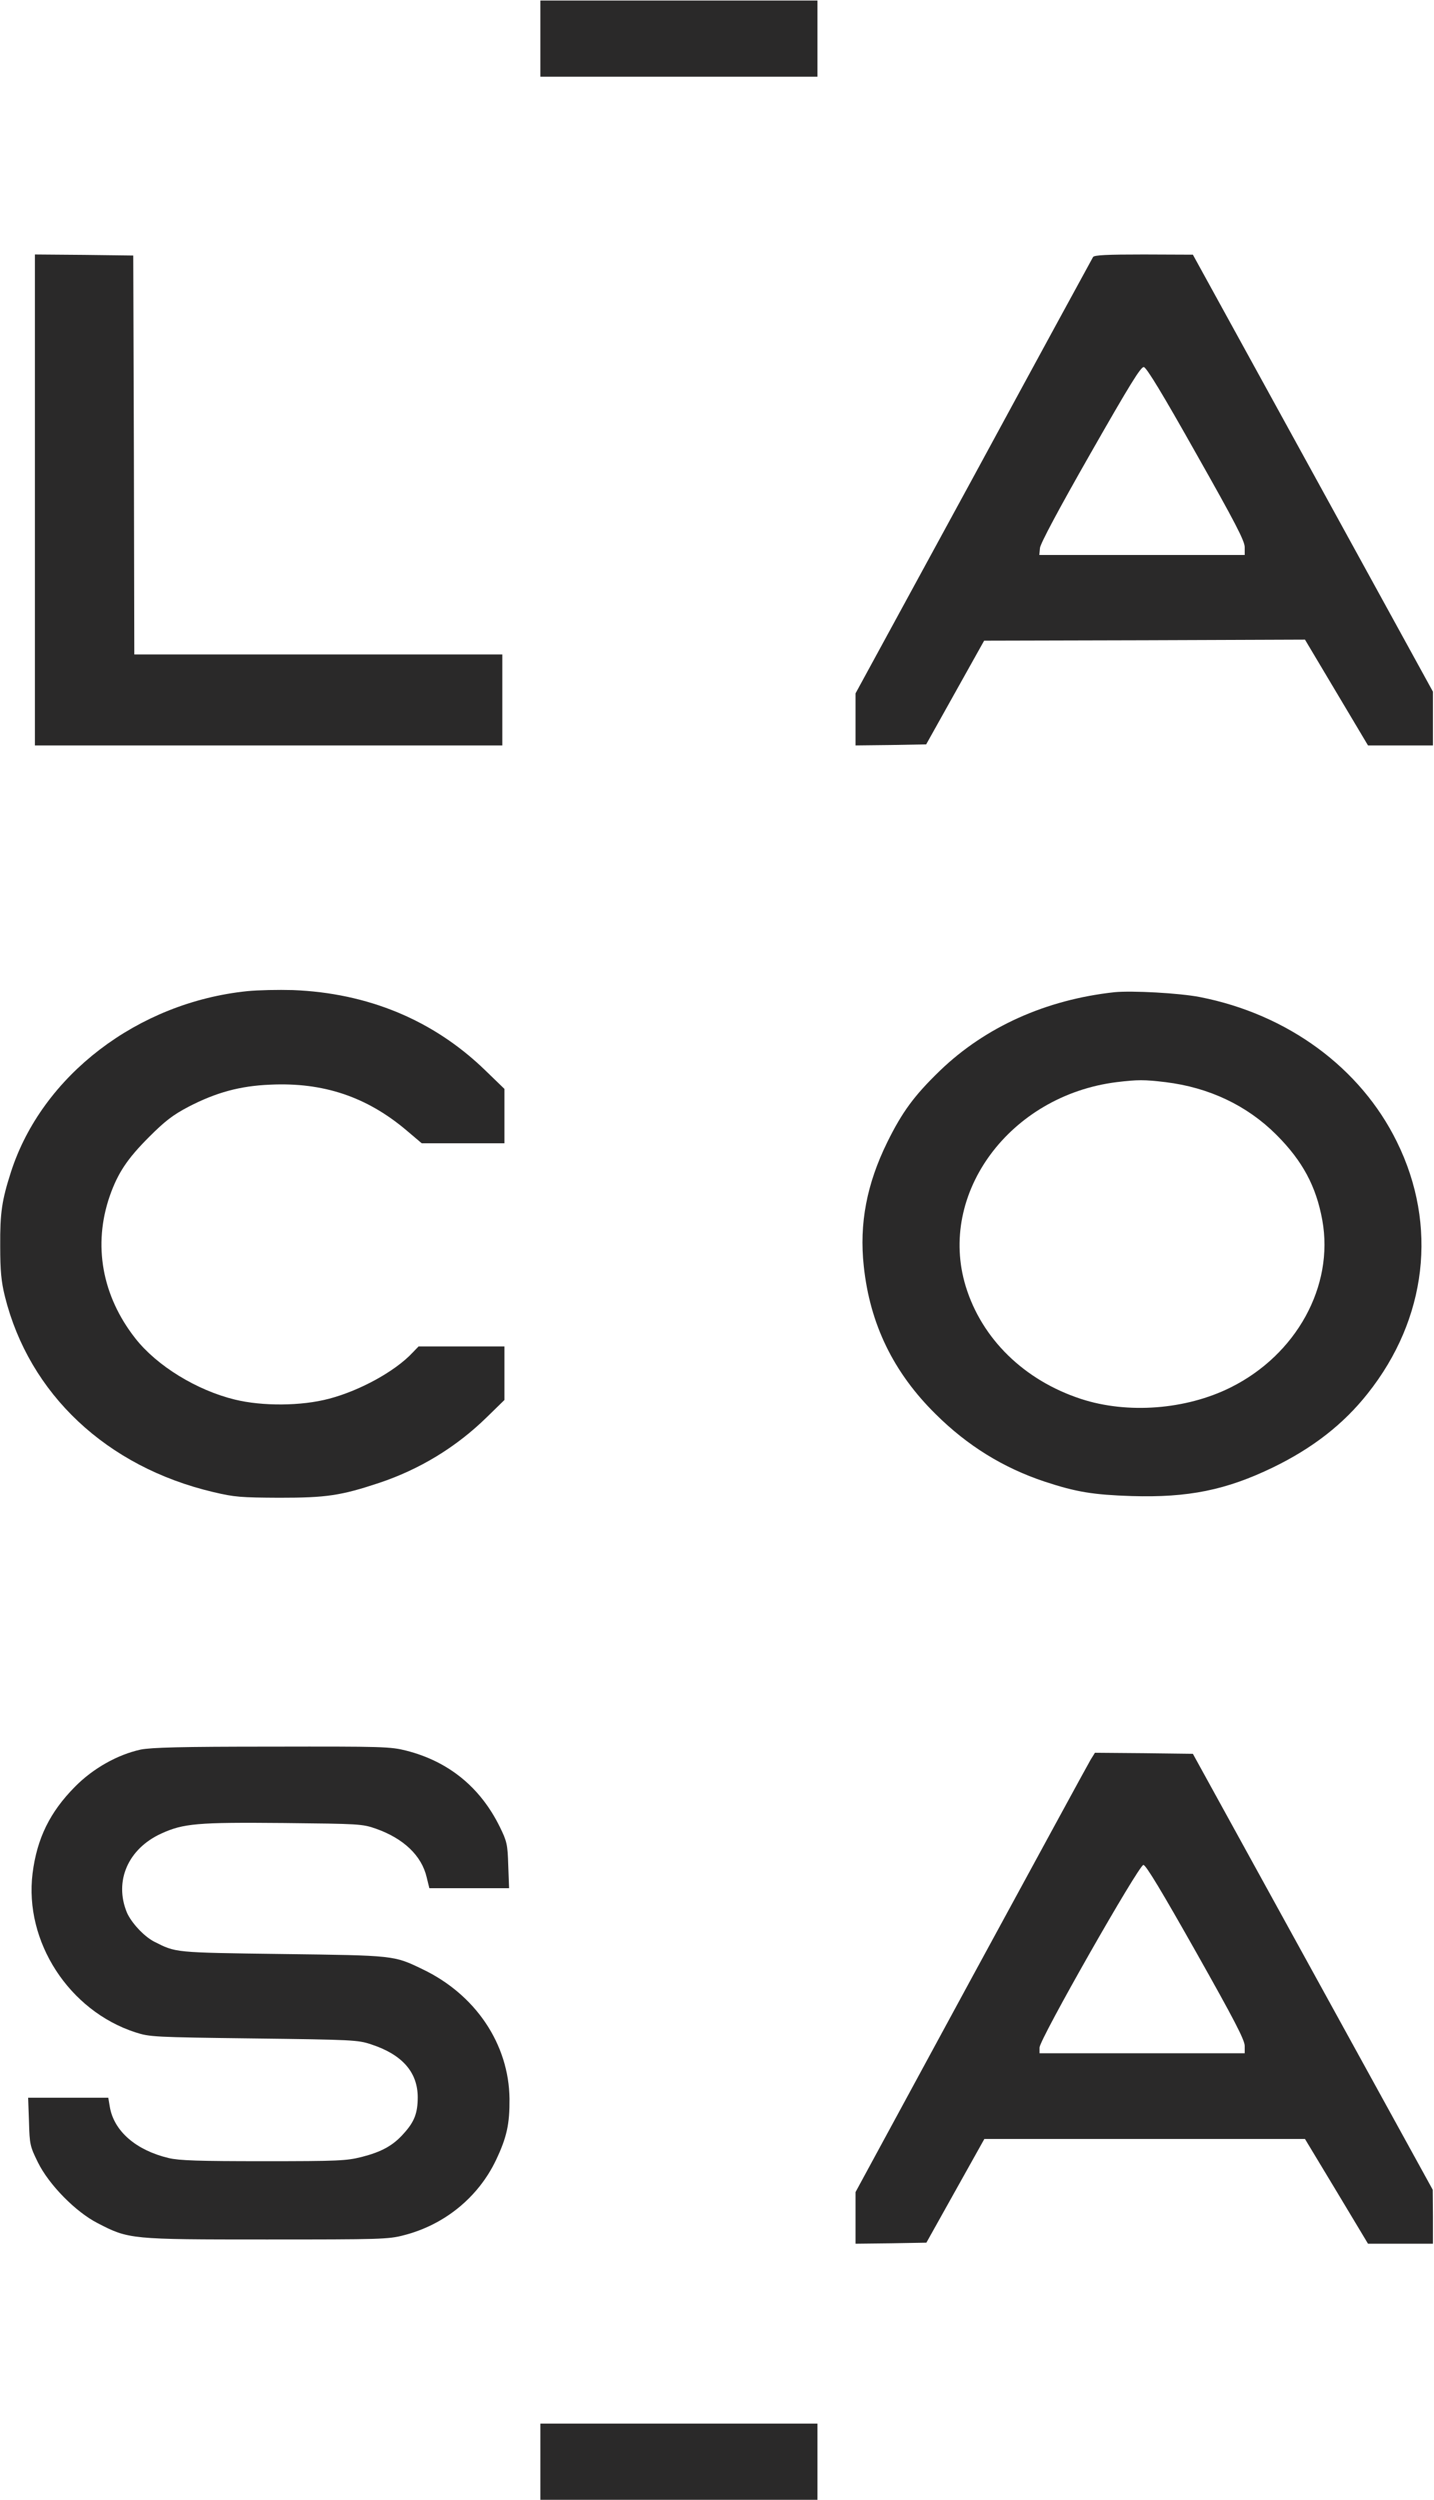 <svg xmlns="http://www.w3.org/2000/svg" width="904" height="1575" viewBox="0 0 904 1575" fill="none"><path d="M340.666 24.334V48.334H427.999H515.333V24.334V0.334H427.999H340.666V24.334Z" fill="#2A2929"></path><path d="M22 314.999V469.666H169.333H316.667V440.999V412.333H200.667H84.667L84.4 286.599L84 160.999L53.067 160.599L22 160.333V314.999Z" fill="#2A2929"></path><path d="M689.065 161.933C688.532 162.866 654.532 225.133 613.732 300.333L539.332 436.866V453.266V469.666L561.599 469.399L583.865 468.999L602.132 436.333L620.399 403.666L721.599 403.399L822.665 402.999L842.532 436.333L862.399 469.666H882.799H903.332V452.733V435.799L827.732 298.199L751.999 160.466L721.065 160.333C697.732 160.333 689.865 160.733 689.065 161.933ZM753.999 285.666C778.532 328.999 784.532 340.599 784.665 344.599V349.666H719.865H655.199L655.599 345.266C655.865 342.466 667.465 320.733 687.332 285.933C712.132 242.466 719.199 230.999 721.065 231.266C722.799 231.533 733.065 248.466 753.999 285.666Z" fill="#2A2929"></path><path d="M155.999 624.466C86.799 631.533 26.533 677.666 6.933 738.333C1.199 756.199 -0.001 763.933 0.133 784.999C0.133 800.999 0.799 807.399 3.066 816.733C18.399 878.333 67.199 924.199 134.399 940.066C147.866 943.266 151.866 943.533 175.999 943.666C205.733 943.666 214.799 942.333 238.933 934.333C264.533 925.799 287.599 911.799 306.933 892.866L317.999 882.066V865.266V848.333H290.933H263.866L259.866 852.466C248.933 864.066 226.799 876.199 207.466 881.266C189.866 885.933 165.466 886.066 147.999 881.799C123.999 875.933 98.933 860.599 85.333 843.266C64.266 816.466 58.533 784.333 69.199 753.533C74.266 739.133 80.133 730.199 93.999 716.333C104.133 706.199 109.066 702.466 118.666 697.399C136.133 688.333 151.199 684.199 170.266 683.399C203.733 681.799 231.199 690.999 256.266 712.199L265.866 720.333H291.866H317.999V703.133V686.066L305.733 674.199C273.199 642.733 231.999 625.666 184.666 623.799C175.466 623.533 162.666 623.799 155.999 624.466Z" fill="#2A2929"></path><path d="M702.666 625.133C659.466 629.799 621.2 646.999 592.533 674.599C576.4 690.199 568.8 700.466 559.333 719.666C546.4 745.933 541.6 770.999 544.533 797.799C548.4 834.199 563.2 864.733 589.866 890.999C609.866 910.866 632.533 924.866 658.666 933.533C678.533 940.066 689.066 941.799 713.466 942.599C749.066 943.666 772.933 938.866 802.666 924.466C827.6 912.333 846.933 897.266 862.133 878.066C899.6 830.999 906.533 772.066 880.666 719.533C857.733 672.733 811.733 638.999 756.4 628.199C743.466 625.666 713.466 624.066 702.666 625.133ZM734.666 681.799C762.133 685.133 786.133 696.466 804.666 714.999C821.066 731.399 829.733 747.399 833.6 768.866C841.066 810.199 817.333 853.533 775.733 874.199C747.6 888.199 710.8 890.999 681.466 881.399C645.6 869.666 618.933 843.533 608.8 810.466C590.933 751.933 636.666 690.199 704 681.799C717.333 680.199 721.2 680.199 734.666 681.799Z" fill="#2A2929"></path><path d="M88.666 1102.33C74.132 1105.53 58.799 1114.07 47.332 1125.67C31.466 1141.67 23.332 1158.2 20.532 1180.33C15.199 1223.27 43.466 1266.87 85.332 1280.47C94.399 1283.4 96.799 1283.53 159.999 1284.33C222.266 1285.13 225.732 1285.27 233.999 1288.07C253.599 1294.47 263.332 1305.67 263.332 1321.4C263.332 1331.4 261.199 1336.87 254.532 1344.2C247.866 1351.8 240.532 1355.8 227.999 1359C218.399 1361.4 213.199 1361.67 166.132 1361.67C125.466 1361.67 112.932 1361.27 106.266 1359.67C85.599 1354.73 71.732 1342.6 69.199 1327.27L68.266 1321.67H43.066H17.732L18.266 1336.73C18.666 1351.13 18.932 1352.33 23.866 1362.33C30.799 1376.47 47.732 1393.67 61.599 1400.73C81.199 1410.87 82.132 1411 167.999 1411C239.466 1411 244.932 1410.87 254.532 1408.33C280.132 1401.8 301.466 1384.47 312.666 1361C319.466 1346.73 321.332 1338.2 321.199 1322.33C320.799 1287.93 299.866 1256.73 266.399 1240.73C248.132 1231.93 248.932 1232.07 177.999 1231.13C109.066 1230.2 111.066 1230.33 97.066 1223.27C90.666 1219.93 82.799 1211.4 79.999 1205C71.866 1185.27 80.666 1164.87 101.599 1155.27C115.599 1148.87 124.266 1148.07 178.932 1148.6C226.532 1149.13 228.266 1149.13 237.066 1152.2C254.399 1158.33 265.732 1169.13 268.932 1182.6L270.666 1189.67H295.732H320.932L320.399 1175.27C319.999 1162.07 319.599 1160.2 315.066 1151C302.799 1126.07 282.799 1109.8 256.132 1103C246.132 1100.47 241.466 1100.33 171.466 1100.47C113.599 1100.47 95.466 1101 88.666 1102.33Z" fill="#2A2929"></path><path d="M687.599 1108.6C686.132 1111 652.265 1173.27 612.132 1247L539.332 1381.13V1397.4V1413.67L561.599 1413.4L583.999 1413L602.265 1380.33L620.532 1347.67H721.599H822.665L842.532 1380.6L862.399 1413.67H882.932H903.332V1396.6L903.199 1379.67L827.599 1242.33L751.999 1105L721.065 1104.6L690.265 1104.33L687.599 1108.6ZM753.865 1229.67C777.865 1272.2 784.665 1285.27 784.665 1289V1293.67H719.999H655.332V1290.07C655.332 1284.87 717.865 1175.13 720.799 1175C722.399 1175 732.532 1191.93 753.865 1229.67Z" fill="#2A2929"></path><path d="M340.666 1551V1575H427.999H515.333V1551V1527H427.999H340.666V1551Z" fill="#2A2929"></path></svg>